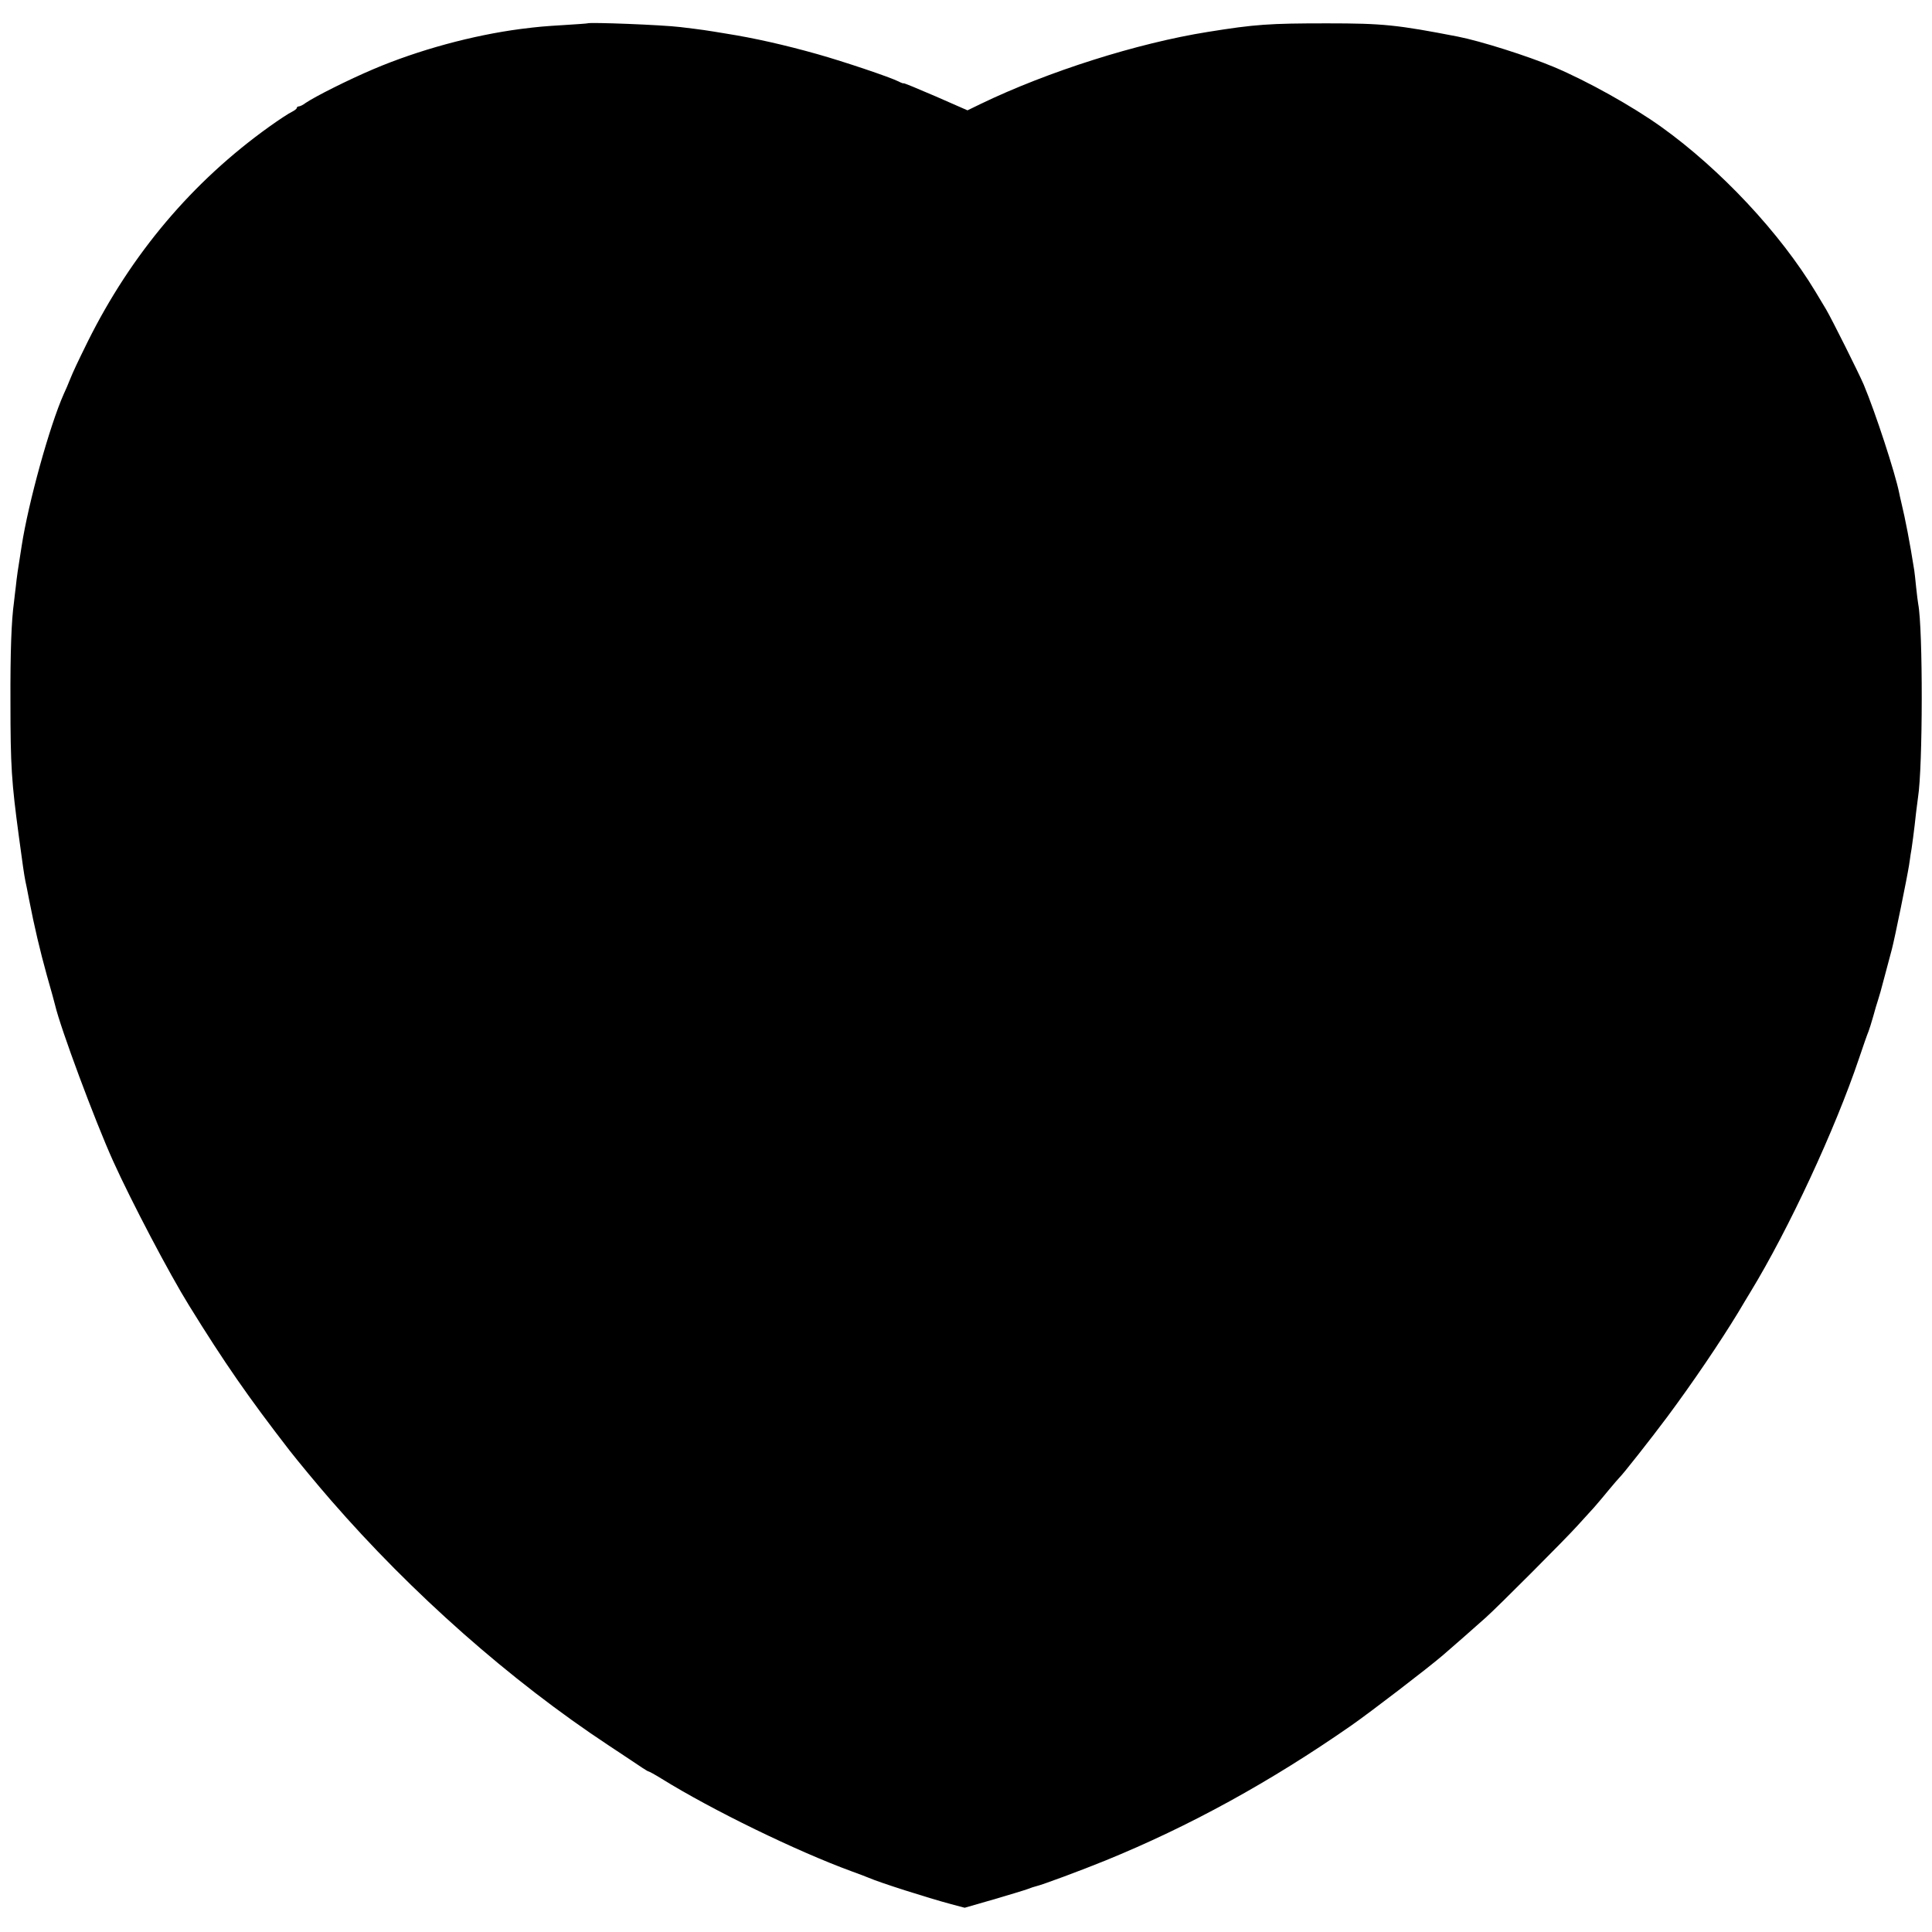 <?xml version="1.0" standalone="no"?>
<!DOCTYPE svg PUBLIC "-//W3C//DTD SVG 20010904//EN"
 "http://www.w3.org/TR/2001/REC-SVG-20010904/DTD/svg10.dtd">
<svg version="1.0" xmlns="http://www.w3.org/2000/svg"
 width="1035pt" height="1035pt" viewBox="0 0 1035 1035"
 preserveAspectRatio="xMidYMid meet">
<g transform="translate(0,1035) scale(0.1,-0.1)"
fill="#000000" stroke="none">
<path d="M3147 10225 c-1 -1 -56 -5 -122 -9 -115 -7 -137 -9 -234 -21 -260
-34 -550 -113 -792 -216 -134 -57 -309 -145 -361 -180 -14 -11 -31 -19 -37
-19 -6 0 -11 -4 -11 -8 0 -5 -12 -14 -26 -21 -14 -6 -69 -42 -122 -80 -412
-295 -738 -681 -972 -1151 -59 -120 -76 -156 -98 -210 -5 -14 -19 -46 -31 -72
-75 -169 -189 -580 -225 -813 -21 -130 -26 -167 -31 -215 -4 -30 -8 -68 -10
-85 -14 -100 -20 -267 -19 -535 0 -346 6 -430 45 -720 20 -149 28 -205 35
-240 3 -14 12 -56 19 -95 30 -154 59 -276 96 -410 22 -77 42 -149 44 -159 29
-124 213 -619 311 -836 98 -217 302 -605 407 -774 189 -306 319 -493 538 -776
38 -49 151 -186 220 -265 435 -501 962 -967 1489 -1315 85 -56 167 -111 182
-121 15 -10 30 -19 33 -19 3 0 34 -17 68 -38 274 -170 725 -389 1017 -496 41
-15 84 -31 95 -36 60 -26 311 -106 441 -141 l72 -19 153 44 c85 25 168 50 184
56 17 7 37 13 45 15 32 7 242 85 372 138 449 183 883 421 1318 724 103 72 406
304 490 376 32 27 188 164 230 202 65 58 426 420 489 490 30 33 71 78 91 100
19 22 56 65 80 95 25 30 50 59 56 65 19 18 168 207 256 325 136 183 281 397
379 558 24 41 54 90 66 110 206 338 454 872 582 1252 23 69 46 134 51 145 4
11 16 47 25 80 9 33 20 71 25 85 5 14 21 70 35 125 15 55 33 123 40 150 16 61
81 381 92 450 4 28 8 52 8 55 5 22 21 143 30 230 4 30 8 65 10 78 26 161 27
904 1 1037 -2 11 -7 51 -11 89 -4 38 -8 79 -10 90 -24 152 -47 271 -71 371 -3
11 -7 31 -10 45 -21 105 -127 430 -190 580 -28 65 -169 347 -201 402 -15 25
-41 68 -57 95 -189 314 -509 656 -826 883 -155 111 -397 246 -575 321 -143 60
-393 139 -515 163 -325 63 -401 71 -700 71 -309 0 -386 -5 -640 -46 -377 -60
-856 -212 -1215 -385 l-72 -35 -171 75 c-95 41 -172 73 -172 70 0 -2 -12 2
-27 10 -46 23 -289 105 -434 146 -174 49 -337 86 -489 110 -115 19 -121 20
-245 35 -98 12 -488 27 -498 20z"/>
</g>
</svg>
